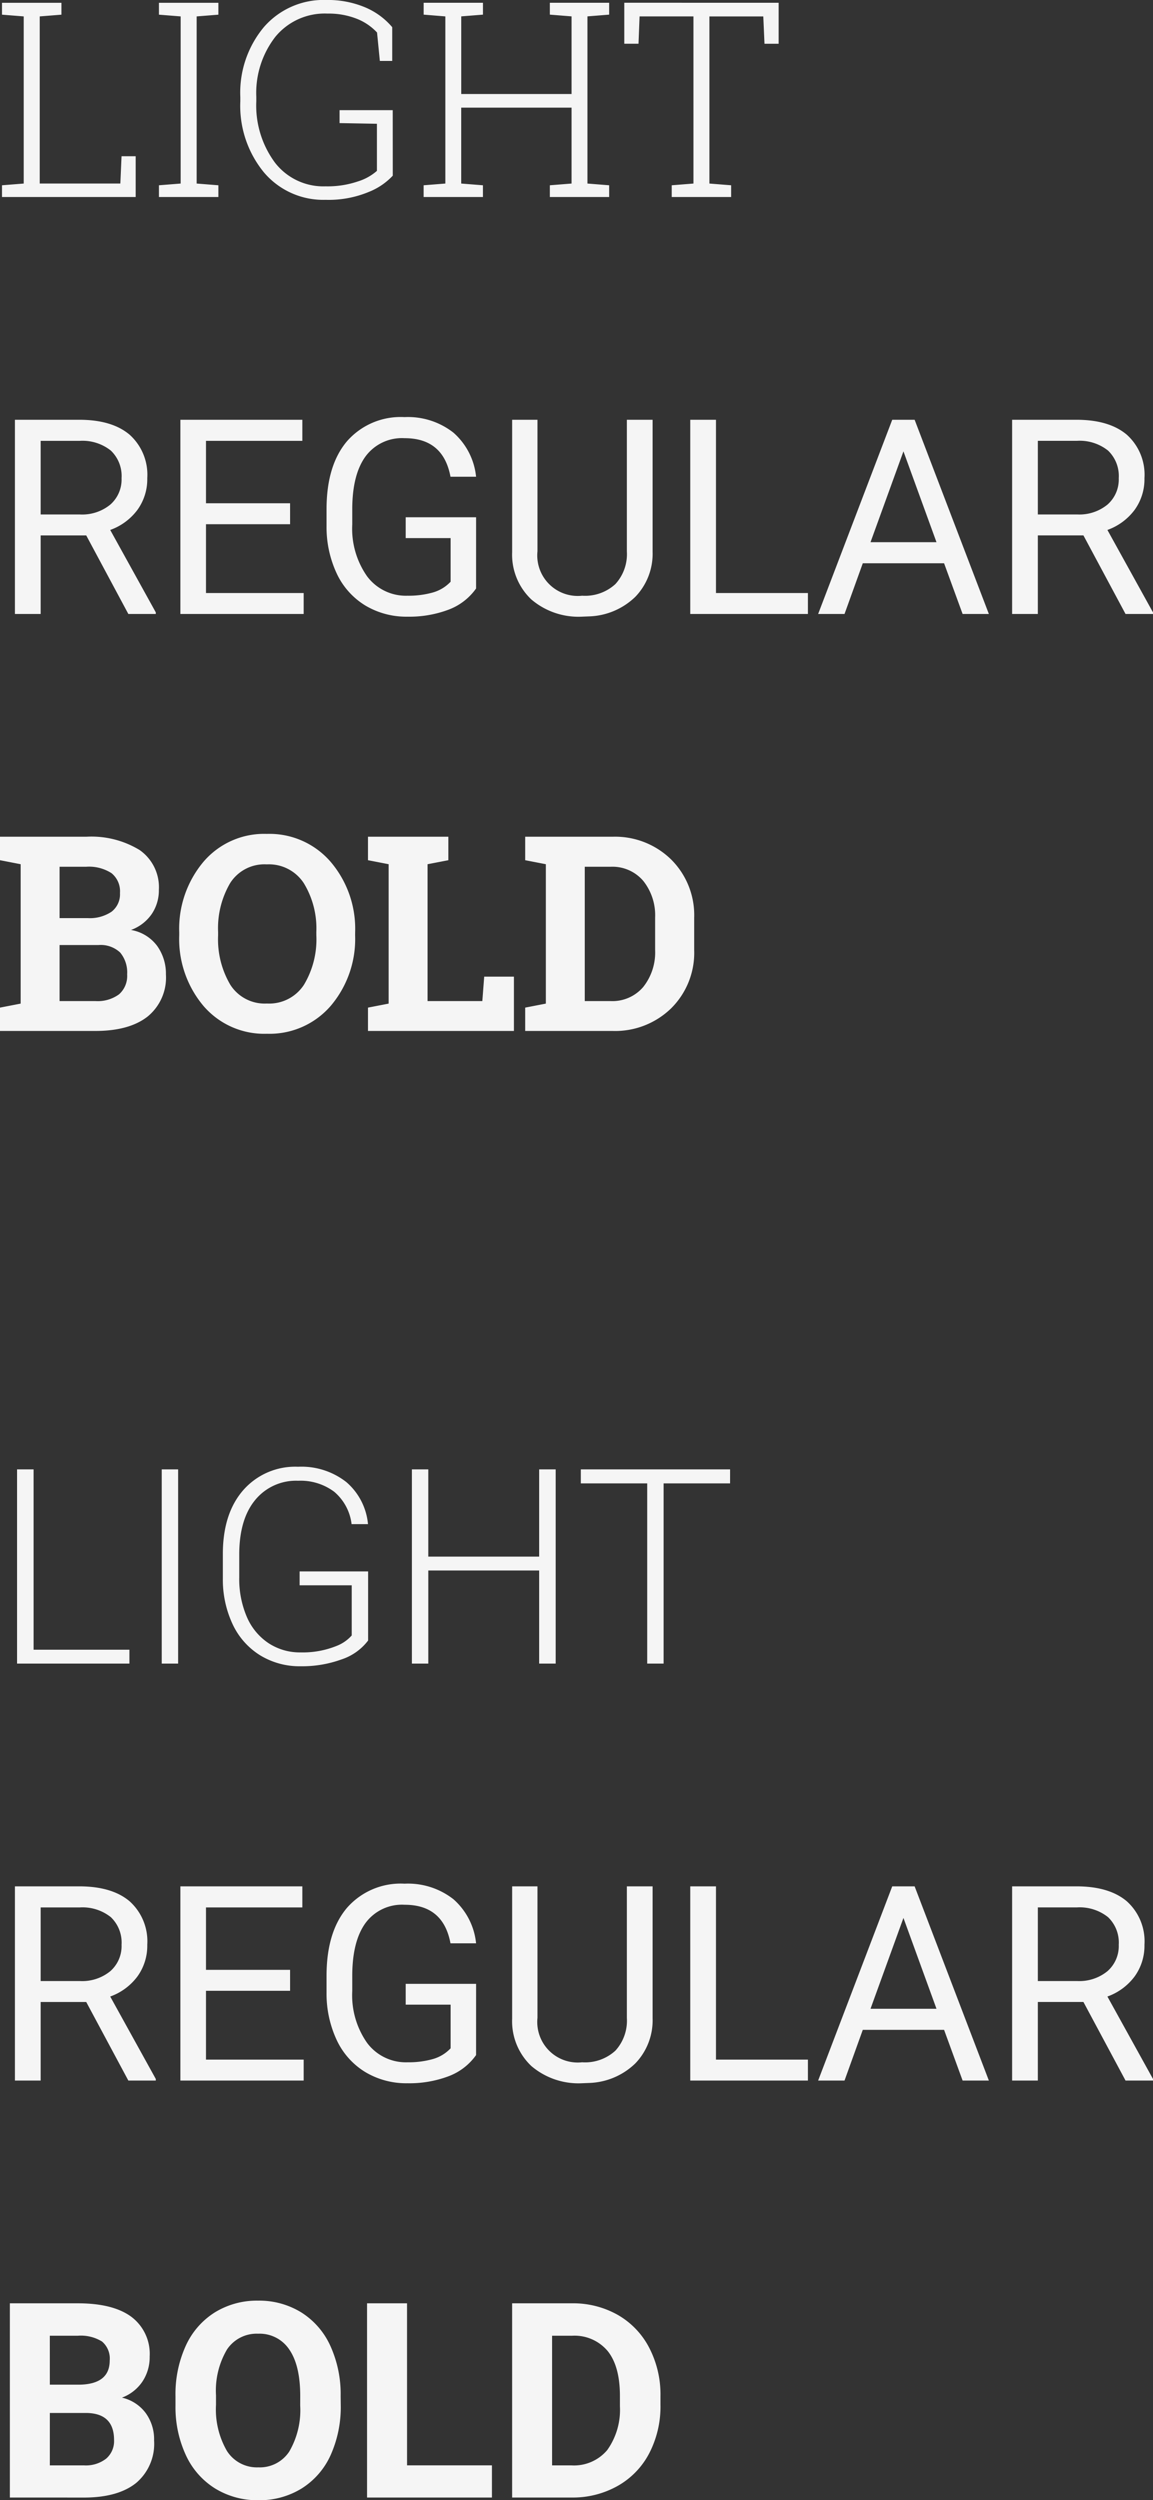 <svg xmlns="http://www.w3.org/2000/svg" width="160.519" height="347.776" viewBox="0 0 160.519 347.776">
  <rect x="0" y="0" width="160.519" height="347.776" fill="#333333" stroke="none"/>
  <g id="Gruppe_2174" data-name="Gruppe 2174" transform="translate(-475.039 -2946.595)">
    <path id="Pfad_15552" data-name="Pfad 15552" d="M1.317,0V-1.633l3.024-.241V-25.123l-3.024-.241v-1.651H9.593v1.651l-3.024.241V-1.874H17.794l.167-3.8h1.967V0ZM23.166-25.364v-1.651h8.275v1.651l-3.024.241V-1.874l3.024.241V0H23.166V-1.633l3.024-.241V-25.123ZM55.72-2.969A9.224,9.224,0,0,1,52.362-.7,14.523,14.523,0,0,1,46.369.39a10.821,10.821,0,0,1-8.572-3.8,14.57,14.57,0,0,1-3.3-9.908V-13.9a14.219,14.219,0,0,1,3.3-9.76,11,11,0,0,1,8.665-3.748,13.447,13.447,0,0,1,5.381,1.011,10.018,10.018,0,0,1,3.8,2.774v4.694H53.921l-.39-3.952a7.7,7.7,0,0,0-2.839-1.92,10.667,10.667,0,0,0-4.063-.714,8.887,8.887,0,0,0-7.255,3.229,12.722,12.722,0,0,0-2.653,8.35v.612a13.347,13.347,0,0,0,2.607,8.554,8.518,8.518,0,0,0,7.042,3.284,13.145,13.145,0,0,0,4.509-.687,7.213,7.213,0,0,0,2.635-1.466v-6.55l-5.2-.093v-1.8h7.4Zm4.3-22.4v-1.651h8.257v1.651l-3.024.241v10.8H80.612v-10.8l-3.024-.241v-1.651h8.257v1.651l-3.024.241V-1.874l3.024.241V0H77.588V-1.633l3.024-.241V-12.432H65.249V-1.874l3.024.241V0H60.016V-1.633l3.024-.241V-25.123Zm49.421-1.651v5.7H107.47l-.167-3.8h-7.5V-1.874l3.024.241V0H94.556V-1.633l3.024-.241V-25.123h-7.5l-.148,3.8H87.951v-5.7ZM13.044,47.071H6.7V58H3.117V30.984h8.943q4.564,0,7.023,2.078a7.477,7.477,0,0,1,2.458,6.049,7.273,7.273,0,0,1-1.364,4.4,8.141,8.141,0,0,1-3.794,2.8l6.346,11.467V58H18.907ZM6.7,44.158h5.474a6.181,6.181,0,0,0,4.221-1.373,4.639,4.639,0,0,0,1.568-3.674,4.885,4.885,0,0,0-1.494-3.841,6.333,6.333,0,0,0-4.314-1.354H6.7Zm34.725,1.354H29.716v9.574h13.6V58H26.153V30.984H43.131v2.932H29.716V42.6H41.424Zm25.893,8.943A8.229,8.229,0,0,1,63.486,57.4a15.477,15.477,0,0,1-5.724.974A11.1,11.1,0,0,1,51.9,56.822a10.322,10.322,0,0,1-3.961-4.407A15.22,15.22,0,0,1,46.5,45.791V43.435q0-6.1,2.848-9.463a9.924,9.924,0,0,1,8.006-3.358,10.251,10.251,0,0,1,6.81,2.162,9.417,9.417,0,0,1,3.154,6.132H63.755q-1-5.362-6.383-5.362a6.308,6.308,0,0,0-5.427,2.514Q50.1,38.573,50.08,43.342V45.55a11.5,11.5,0,0,0,2.078,7.227,6.738,6.738,0,0,0,5.622,2.681,12.391,12.391,0,0,0,3.507-.445,5.42,5.42,0,0,0,2.486-1.5V47.442H57.52V44.548h9.8ZM91.893,30.984V49.354a8.617,8.617,0,0,1-2.4,6.253,9.683,9.683,0,0,1-6.466,2.728l-.946.037a10.112,10.112,0,0,1-7.069-2.394,8.56,8.56,0,0,1-2.672-6.587V30.984h3.525V49.279a5.635,5.635,0,0,0,6.216,6.179,6.246,6.246,0,0,0,4.629-1.614,6.168,6.168,0,0,0,1.6-4.546V30.984Zm8.823,24.1h12.8V58H97.135V30.984h3.581Zm31.757-4.138H121.155L118.613,58h-3.674l10.316-27.016h3.117L138.707,58h-3.655Zm-10.242-2.932h9.185l-4.6-12.636Zm29.641-.946h-6.346V58h-3.581V30.984h8.943q4.564,0,7.023,2.078a7.477,7.477,0,0,1,2.458,6.049,7.273,7.273,0,0,1-1.364,4.4,8.141,8.141,0,0,1-3.794,2.8l6.346,11.467V58h-3.822Zm-6.346-2.913H151a6.181,6.181,0,0,0,4.221-1.373,4.639,4.639,0,0,0,1.568-3.674,4.885,4.885,0,0,0-1.494-3.841,6.333,6.333,0,0,0-4.314-1.354h-5.455ZM13.044,88.984a12.9,12.9,0,0,1,7.44,1.855,6.309,6.309,0,0,1,2.672,5.548,5.86,5.86,0,0,1-.993,3.349,6,6,0,0,1-2.885,2.217,5.735,5.735,0,0,1,3.646,2.227,6.64,6.64,0,0,1,1.215,3.952,6.99,6.99,0,0,1-2.561,5.873Q19.019,116,14.324,116H1.039v-3.247l2.876-.557V92.807L1.039,92.25V88.984h12ZM9.333,104.051v7.793h4.991a5.033,5.033,0,0,0,3.284-.937,3.394,3.394,0,0,0,1.132-2.774,4.326,4.326,0,0,0-.965-3.034,3.952,3.952,0,0,0-3.043-1.048Zm0-3.748h3.9a5.422,5.422,0,0,0,3.34-.891,3.065,3.065,0,0,0,1.169-2.6A3.242,3.242,0,0,0,16.56,94.05a5.788,5.788,0,0,0-3.516-.891H9.333ZM50.478,102.7a14.357,14.357,0,0,1-3.4,9.815A11.248,11.248,0,0,1,38.2,116.39a11.144,11.144,0,0,1-8.841-3.878,14.431,14.431,0,0,1-3.368-9.815v-.408a14.473,14.473,0,0,1,3.358-9.8,11.094,11.094,0,0,1,8.832-3.9,11.252,11.252,0,0,1,8.9,3.9,14.35,14.35,0,0,1,3.4,9.8Zm-5.4-.445a12.064,12.064,0,0,0-1.744-6.81,5.8,5.8,0,0,0-5.158-2.616,5.652,5.652,0,0,0-5.093,2.6,12.4,12.4,0,0,0-1.679,6.828v.445a12.422,12.422,0,0,0,1.7,6.875,5.673,5.673,0,0,0,5.093,2.607,5.776,5.776,0,0,0,5.158-2.607,12.266,12.266,0,0,0,1.726-6.875ZM52.269,116v-3.247l2.876-.557V92.807l-2.876-.557V88.984H63.458V92.25l-2.895.557v19.037h7.626l.26-3.4h4.138V116ZM86.308,88.984a11.147,11.147,0,0,1,8.164,3.164,10.905,10.905,0,0,1,3.21,8.118v4.472a10.867,10.867,0,0,1-3.21,8.118A11.182,11.182,0,0,1,86.308,116H74.155v-3.247l2.876-.557V92.807l-2.876-.557V88.984H86.308Zm-3.859,4.175v18.685H86.03a5.638,5.638,0,0,0,4.564-1.967,7.724,7.724,0,0,0,1.651-5.14v-4.509a7.667,7.667,0,0,0-1.651-5.1,5.638,5.638,0,0,0-4.564-1.967Z" transform="translate(474 2974)" fill="#f5f5f5"/>
    <path id="Pfad_15553" data-name="Pfad 15553" d="M5.715-1.93H19.056V0H3.414V-27.016h2.3ZM25.838,0H23.556V-27.016h2.282Zm26.45-3.21a7.647,7.647,0,0,1-3.72,2.635A16.1,16.1,0,0,1,42.9.371,10.527,10.527,0,0,1,37.259-1.15a10.127,10.127,0,0,1-3.822-4.3,14.585,14.585,0,0,1-1.373-6.383v-3.414q0-5.622,2.839-8.878a9.606,9.606,0,0,1,7.626-3.256,10.13,10.13,0,0,1,6.717,2.125,8.769,8.769,0,0,1,3.024,5.854H49.987a6.979,6.979,0,0,0-2.421-4.5,7.811,7.811,0,0,0-5.019-1.531,7.343,7.343,0,0,0-5.993,2.69q-2.208,2.69-2.208,7.589v3.191a13.325,13.325,0,0,0,1.048,5.446A8.309,8.309,0,0,0,38.4-2.857a7.95,7.95,0,0,0,4.5,1.3,12.558,12.558,0,0,0,5.065-.928,5.456,5.456,0,0,0,2.041-1.429v-6.977H42.751v-1.93h9.537ZM78.4,0H76.1V-12.951H60.666V0H58.383V-27.016h2.282v12.135H76.1V-27.016h2.3Zm24.279-25.067H93.424V0H91.142V-25.067H81.9v-1.948h20.781ZM13.044,47.071H6.7V58H3.117V30.984h8.943q4.564,0,7.023,2.078a7.477,7.477,0,0,1,2.458,6.049,7.273,7.273,0,0,1-1.364,4.4,8.141,8.141,0,0,1-3.794,2.8l6.346,11.467V58H18.907ZM6.7,44.158h5.474a6.181,6.181,0,0,0,4.221-1.373,4.639,4.639,0,0,0,1.568-3.674,4.885,4.885,0,0,0-1.494-3.841,6.333,6.333,0,0,0-4.314-1.354H6.7Zm34.725,1.354H29.716v9.574h13.6V58H26.153V30.984H43.131v2.932H29.716V42.6H41.424Zm25.893,8.943A8.229,8.229,0,0,1,63.486,57.4a15.477,15.477,0,0,1-5.724.974A11.1,11.1,0,0,1,51.9,56.822a10.322,10.322,0,0,1-3.961-4.407A15.22,15.22,0,0,1,46.5,45.791V43.435q0-6.1,2.848-9.463a9.924,9.924,0,0,1,8.006-3.358,10.251,10.251,0,0,1,6.81,2.162,9.417,9.417,0,0,1,3.154,6.132H63.755q-1-5.362-6.383-5.362a6.308,6.308,0,0,0-5.427,2.514Q50.1,38.573,50.08,43.342V45.55a11.5,11.5,0,0,0,2.078,7.227,6.738,6.738,0,0,0,5.622,2.681,12.391,12.391,0,0,0,3.507-.445,5.42,5.42,0,0,0,2.486-1.5V47.442H57.52V44.548h9.8ZM91.893,30.984V49.354a8.617,8.617,0,0,1-2.4,6.253,9.683,9.683,0,0,1-6.466,2.728l-.946.037a10.112,10.112,0,0,1-7.069-2.394,8.56,8.56,0,0,1-2.672-6.587V30.984h3.525V49.279a5.635,5.635,0,0,0,6.216,6.179,6.246,6.246,0,0,0,4.629-1.614,6.168,6.168,0,0,0,1.6-4.546V30.984Zm8.823,24.1h12.8V58H97.135V30.984h3.581Zm31.757-4.138H121.155L118.613,58h-3.674l10.316-27.016h3.117L138.707,58h-3.655Zm-10.242-2.932h9.185l-4.6-12.636Zm29.641-.946h-6.346V58h-3.581V30.984h8.943q4.564,0,7.023,2.078a7.477,7.477,0,0,1,2.458,6.049,7.273,7.273,0,0,1-1.364,4.4,8.141,8.141,0,0,1-3.794,2.8l6.346,11.467V58h-3.822Zm-6.346-2.913H151a6.181,6.181,0,0,0,4.221-1.373,4.639,4.639,0,0,0,1.568-3.674,4.885,4.885,0,0,0-1.494-3.841,6.333,6.333,0,0,0-4.314-1.354h-5.455ZM2.412,116V88.984h9.463q4.917,0,7.459,1.883a6.44,6.44,0,0,1,2.542,5.52,6.1,6.1,0,0,1-1.021,3.5,5.9,5.9,0,0,1-2.839,2.217,5.7,5.7,0,0,1,3.275,2.1,6.2,6.2,0,0,1,1.2,3.859,7.13,7.13,0,0,1-2.486,5.9q-2.486,2-7.088,2.041Zm5.566-11.764v7.292h4.769a4.6,4.6,0,0,0,3.071-.937,3.213,3.213,0,0,0,1.1-2.588q0-3.711-3.841-3.767Zm0-3.934H12.1q4.212-.074,4.212-3.358A3.1,3.1,0,0,0,15.243,94.3a5.612,5.612,0,0,0-3.368-.807h-3.9Zm40.5,2.8a16.309,16.309,0,0,1-1.41,7,10.62,10.62,0,0,1-4.036,4.639,11.163,11.163,0,0,1-6.021,1.633,11.239,11.239,0,0,1-5.993-1.614,10.724,10.724,0,0,1-4.082-4.611,15.842,15.842,0,0,1-1.466-6.893v-1.336A16.223,16.223,0,0,1,26.9,94.894a10.707,10.707,0,0,1,4.063-4.657,11.177,11.177,0,0,1,6-1.624,11.177,11.177,0,0,1,6,1.624,10.707,10.707,0,0,1,4.063,4.657,16.177,16.177,0,0,1,1.438,7Zm-5.641-1.225q0-4.249-1.521-6.457a4.958,4.958,0,0,0-4.342-2.208,4.96,4.96,0,0,0-4.323,2.18,11.239,11.239,0,0,0-1.54,6.392V103.1a11.511,11.511,0,0,0,1.521,6.42,4.945,4.945,0,0,0,4.379,2.282,4.9,4.9,0,0,0,4.3-2.2,11.444,11.444,0,0,0,1.521-6.411Zm14.872,9.648H69.525V116H52.139V88.984h5.566ZM72.337,116V88.984h8.313a12.624,12.624,0,0,1,6.374,1.6,11.192,11.192,0,0,1,4.388,4.564,14.078,14.078,0,0,1,1.577,6.726v1.243a14.118,14.118,0,0,1-1.549,6.7,11.1,11.1,0,0,1-4.37,4.546A12.719,12.719,0,0,1,80.7,116ZM77.9,93.493v18.035h2.69a6.045,6.045,0,0,0,4.991-2.134,9.642,9.642,0,0,0,1.763-6.1v-1.429q0-4.119-1.707-6.244a6.024,6.024,0,0,0-4.991-2.125Z" transform="translate(474 3178)" fill="#f5f5f5"/>
  </g>
</svg>
